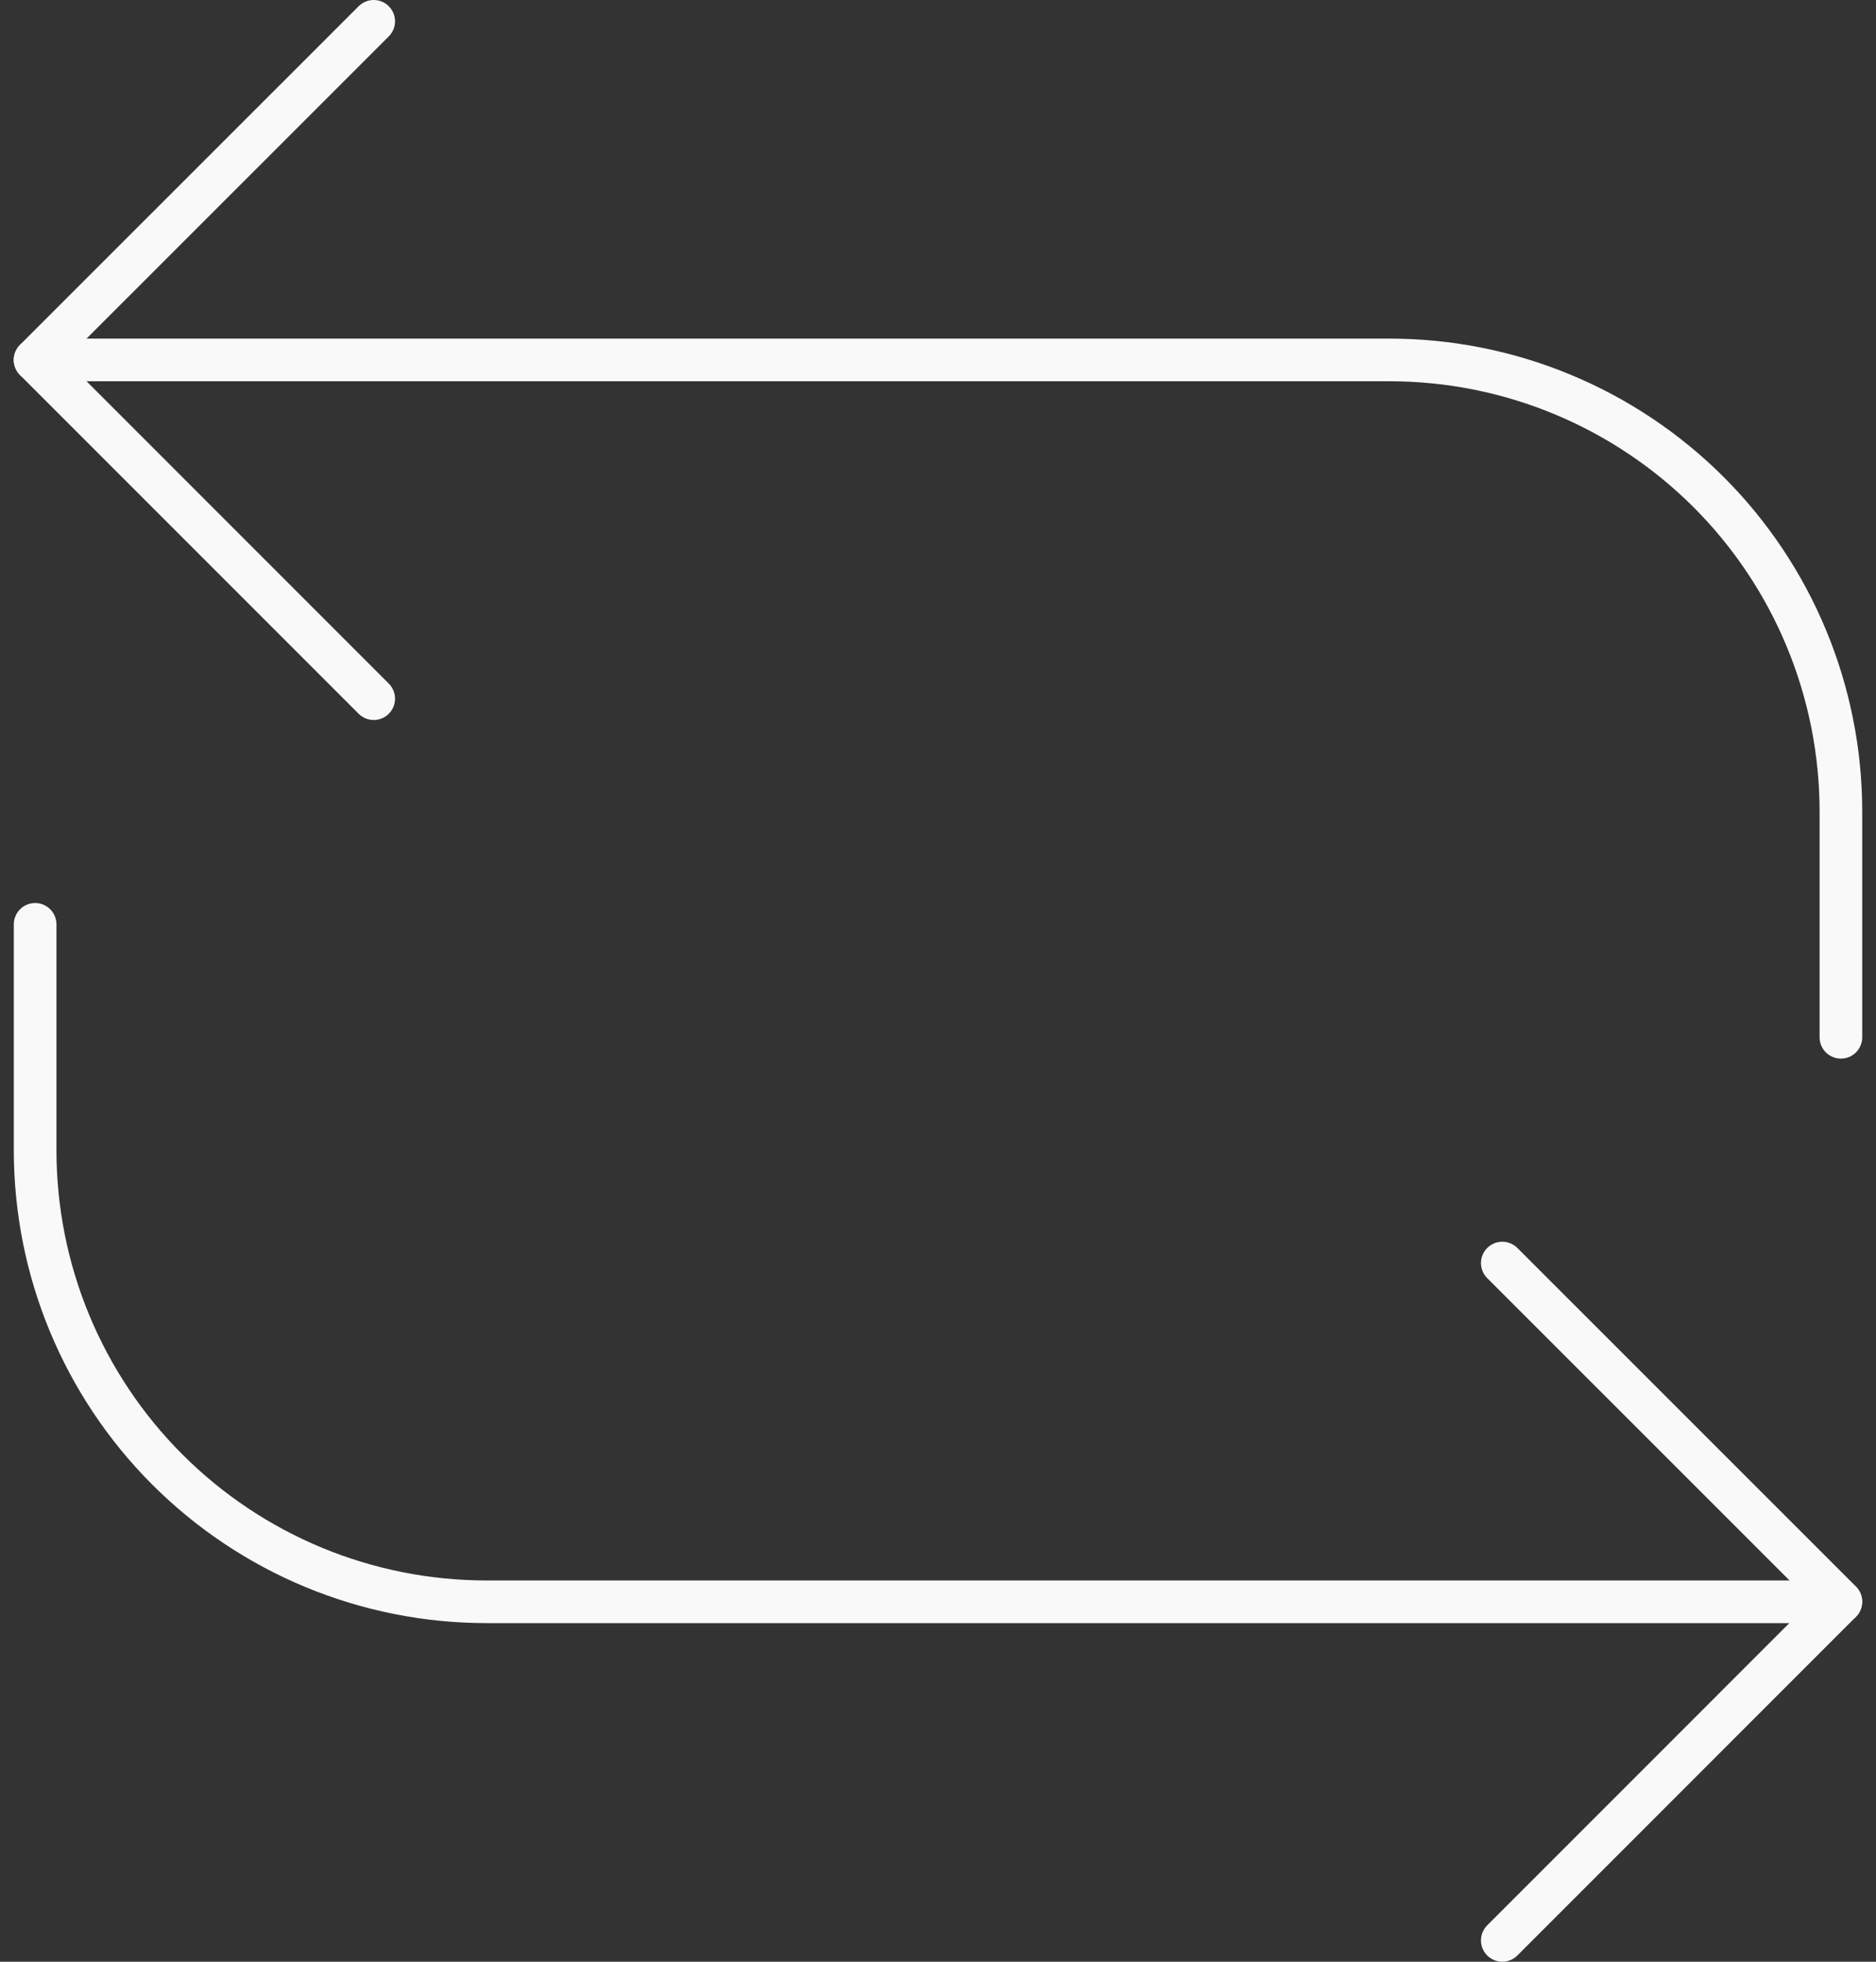 <svg width="44" height="46" viewBox="0 0 44 46" fill="none" xmlns="http://www.w3.org/2000/svg">
<rect x="0" y="0" width="44" height="46" fill="#333333" stroke="none"/>
<path d="M0.824 21.675V26.97C0.824 28.361 1.097 29.738 1.629 31.023C2.161 32.307 2.941 33.475 3.924 34.458C4.908 35.442 6.075 36.222 7.359 36.754C8.644 37.286 10.021 37.56 11.412 37.56H43.174M0.824 8.44H32.587C33.977 8.44 35.355 8.713 36.64 9.246C37.925 9.778 39.092 10.558 40.076 11.541C41.059 12.524 41.839 13.692 42.371 14.977C42.903 16.262 43.177 17.639 43.177 19.03V24.323" stroke="#F9F9F9" stroke-linecap="round" stroke-linejoin="round"/>
<path d="M35.235 29.617L43.177 37.557L35.235 45.5M8.765 16.383L0.822 8.44L8.765 0.5" stroke="#F9F9F9" stroke-linecap="round" stroke-linejoin="round"/>
</svg>
